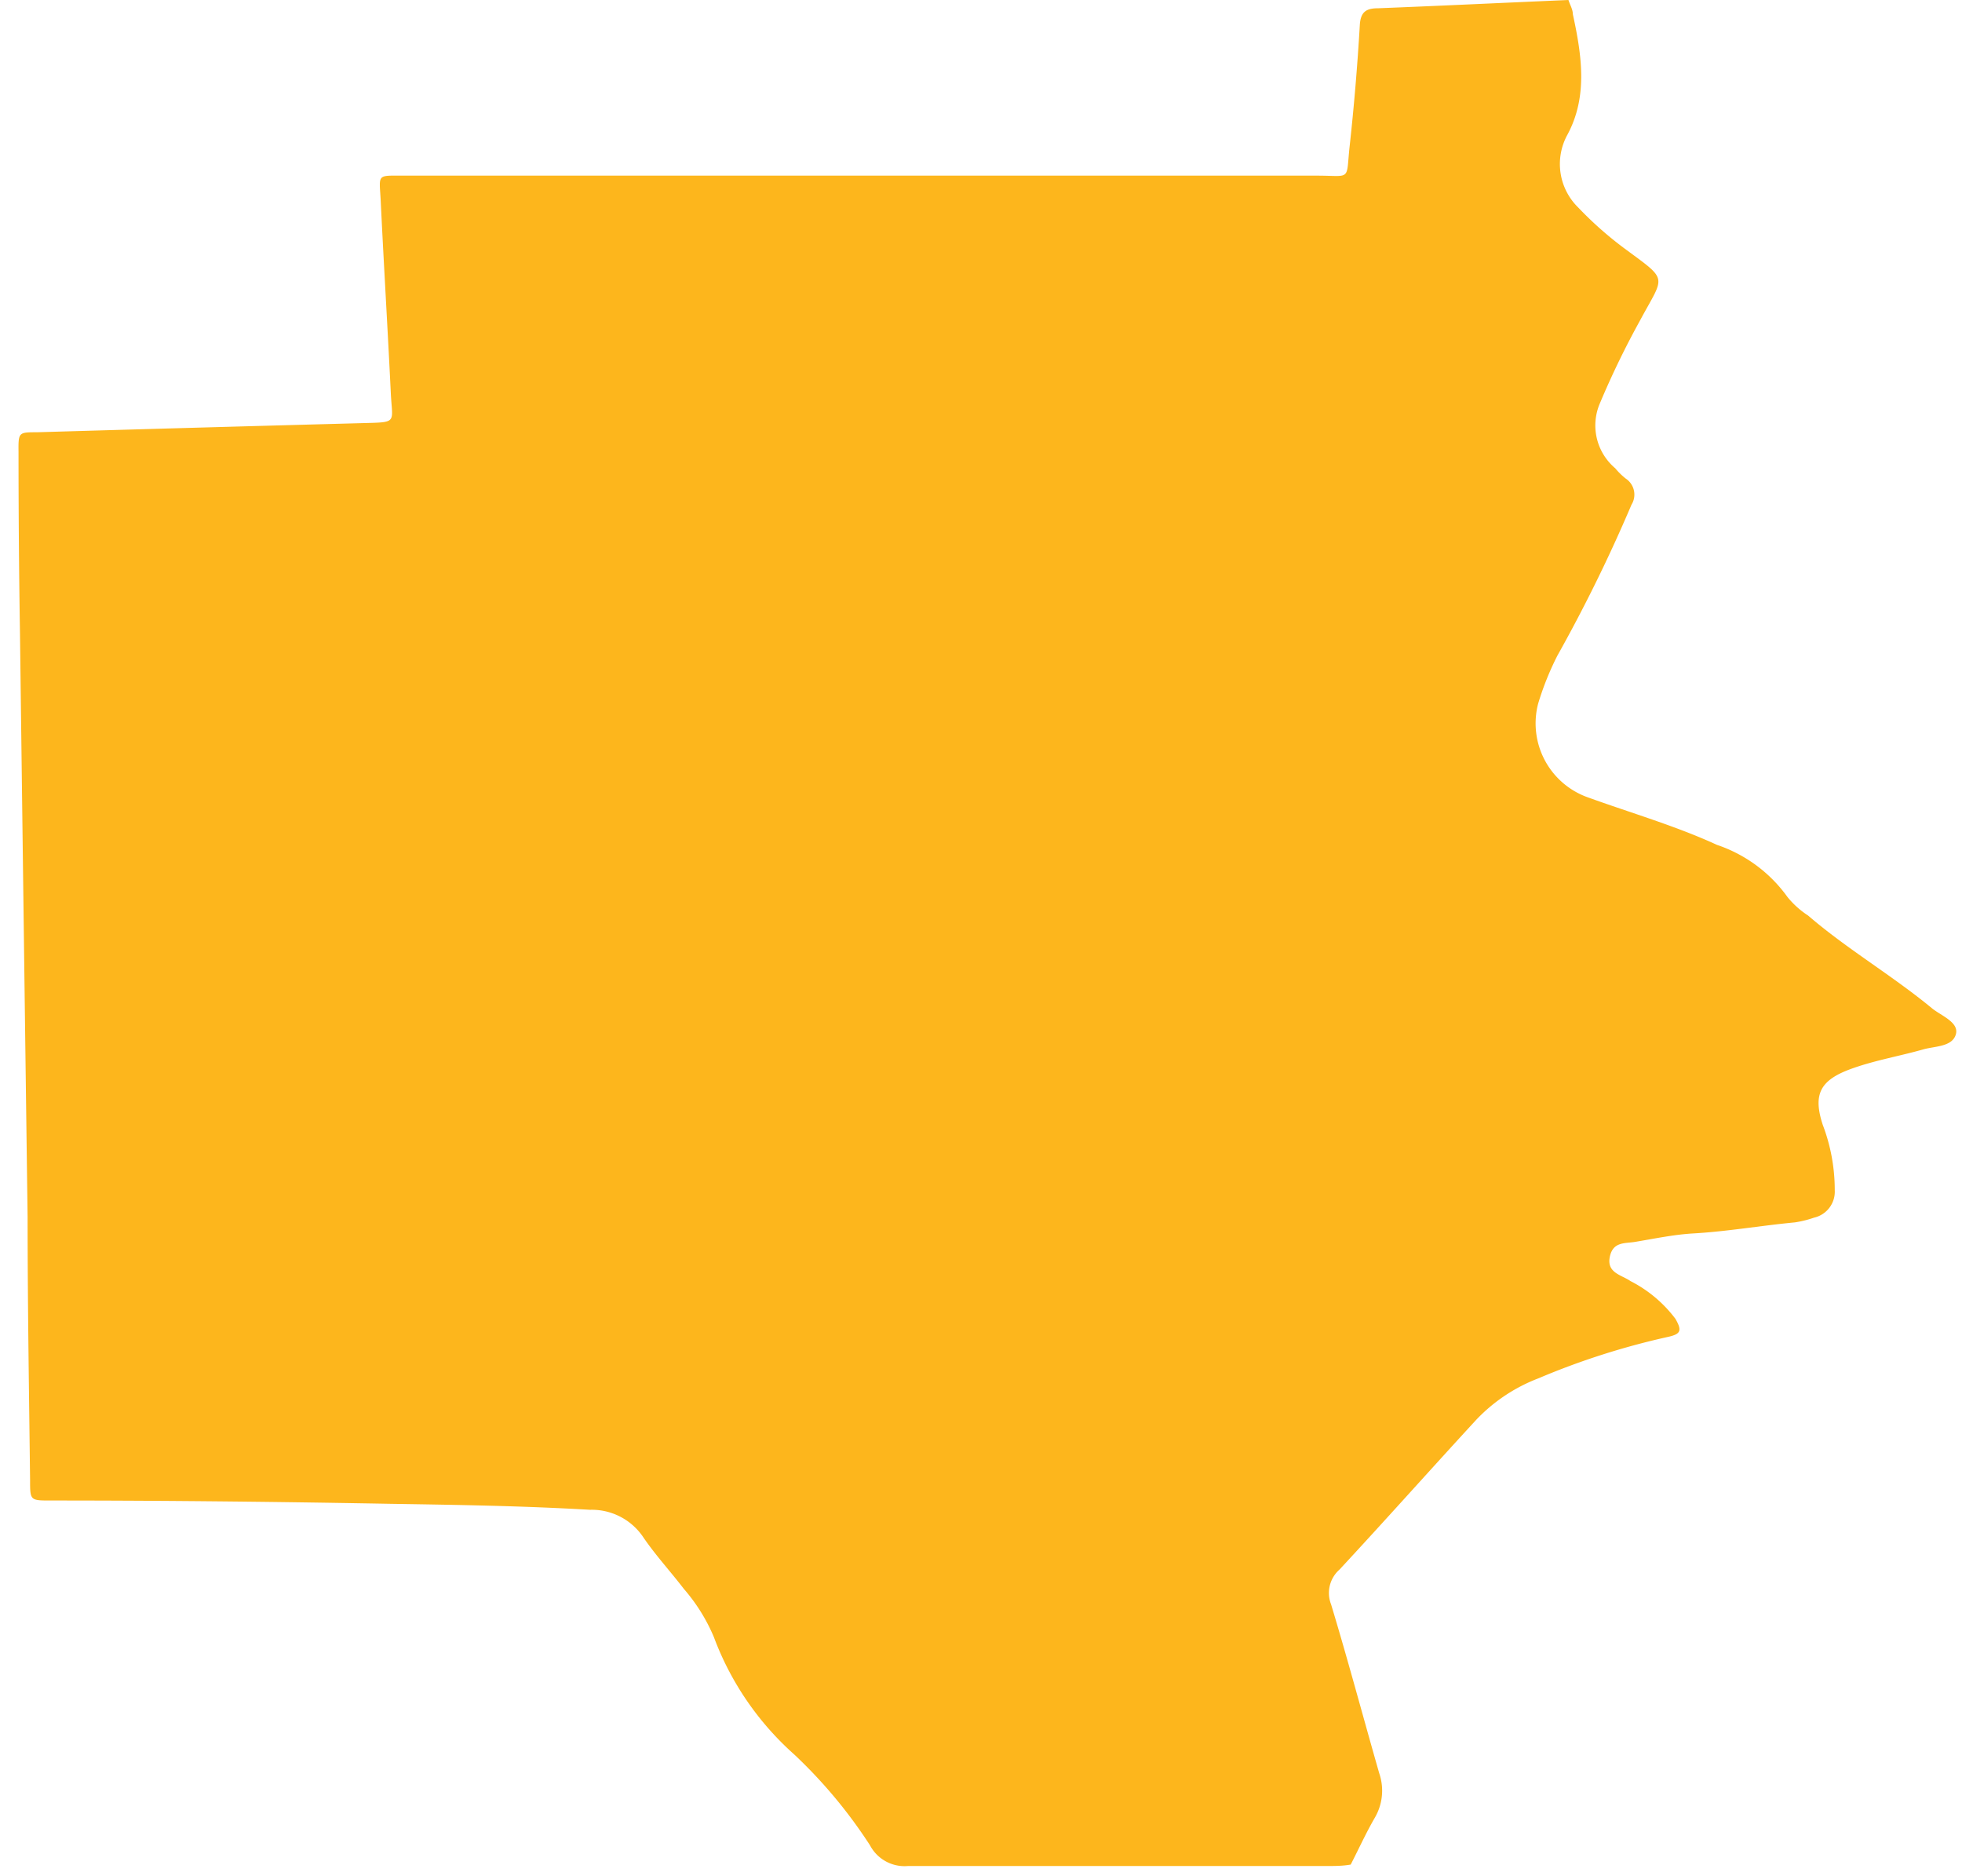 <svg width="91" height="87" viewBox="0 0 91 87" fill="none" xmlns="http://www.w3.org/2000/svg"><path d="M89.61 46.759c-1.858-1.533-3.947-2.75-5.748-4.302a4.11 4.11 0 0 1-.959-.863 6.62 6.62 0 0 0-3.267-2.414c-1.916-.882-4.005-1.485-6.017-2.214a3.64 3.64 0 0 1-2.28-4.33c.23-.767.528-1.51.89-2.224a71.784 71.784 0 0 0 3.44-7.004.891.891 0 0 0-.268-1.217 3.304 3.304 0 0 1-.488-.479 2.597 2.597 0 0 1-.7-3.028c.551-1.31 1.172-2.589 1.859-3.832 1.121-2.09 1.332-1.811-.642-3.268a16.725 16.725 0 0 1-2.233-1.964 2.817 2.817 0 0 1-.498-3.373c.959-1.782.662-3.698.25-5.595 0-.22-.135-.432-.202-.652-2.941.125-5.883.268-8.824.383-.556 0-.815.163-.853.776a110.495 110.495 0 0 1-.47 5.606c-.181 1.648.106 1.38-1.513 1.38h-42.36c-1.254 0-1.14-.087-1.072 1.111.143 2.98.325 5.96.47 8.95.066 1.446.354 1.37-1.371 1.417-5.014.135-10.025.275-15.033.422-.853 0-.872 0-.862.9 0 2.799.022 5.593.067 8.385.115 9.045.233 18.084.354 27.116 0 4.063.067 8.116.115 12.179 0 .958 0 .958.958.958 5.241 0 10.482.057 15.723.153 3.095.048 6.2.096 9.294.278a2.874 2.874 0 0 1 2.434 1.226c.575.853 1.284 1.62 1.916 2.444a8.305 8.305 0 0 1 1.39 2.232c.779 2.091 2.059 3.96 3.726 5.443a22.706 22.706 0 0 1 3.517 4.216 1.81 1.81 0 0 0 1.753.958h19.402c.384 0 .767 0 1.14-.067.365-.71.7-1.447 1.102-2.146a2.49 2.49 0 0 0 .22-2.09c-.747-2.606-1.446-5.231-2.232-7.828a1.447 1.447 0 0 1 .393-1.619c2.137-2.3 4.216-4.638 6.343-6.947a7.817 7.817 0 0 1 2.874-1.916 34.576 34.576 0 0 1 5.98-1.916c.632-.135.699-.288.382-.844a6.037 6.037 0 0 0-2.088-1.753c-.412-.287-1.102-.374-.959-1.112.144-.737.72-.622 1.198-.709.862-.143 1.725-.325 2.597-.383 1.6-.086 3.18-.364 4.79-.517.304-.045.602-.12.891-.22a1.236 1.236 0 0 0 .959-1.275 8.481 8.481 0 0 0-.556-3.028c-.47-1.437-.115-2.089 1.37-2.616 1.073-.383 2.213-.575 3.315-.89.537-.145 1.313-.116 1.485-.681.173-.566-.68-.872-1.102-1.217z" fill="#FDB61C"/></svg>